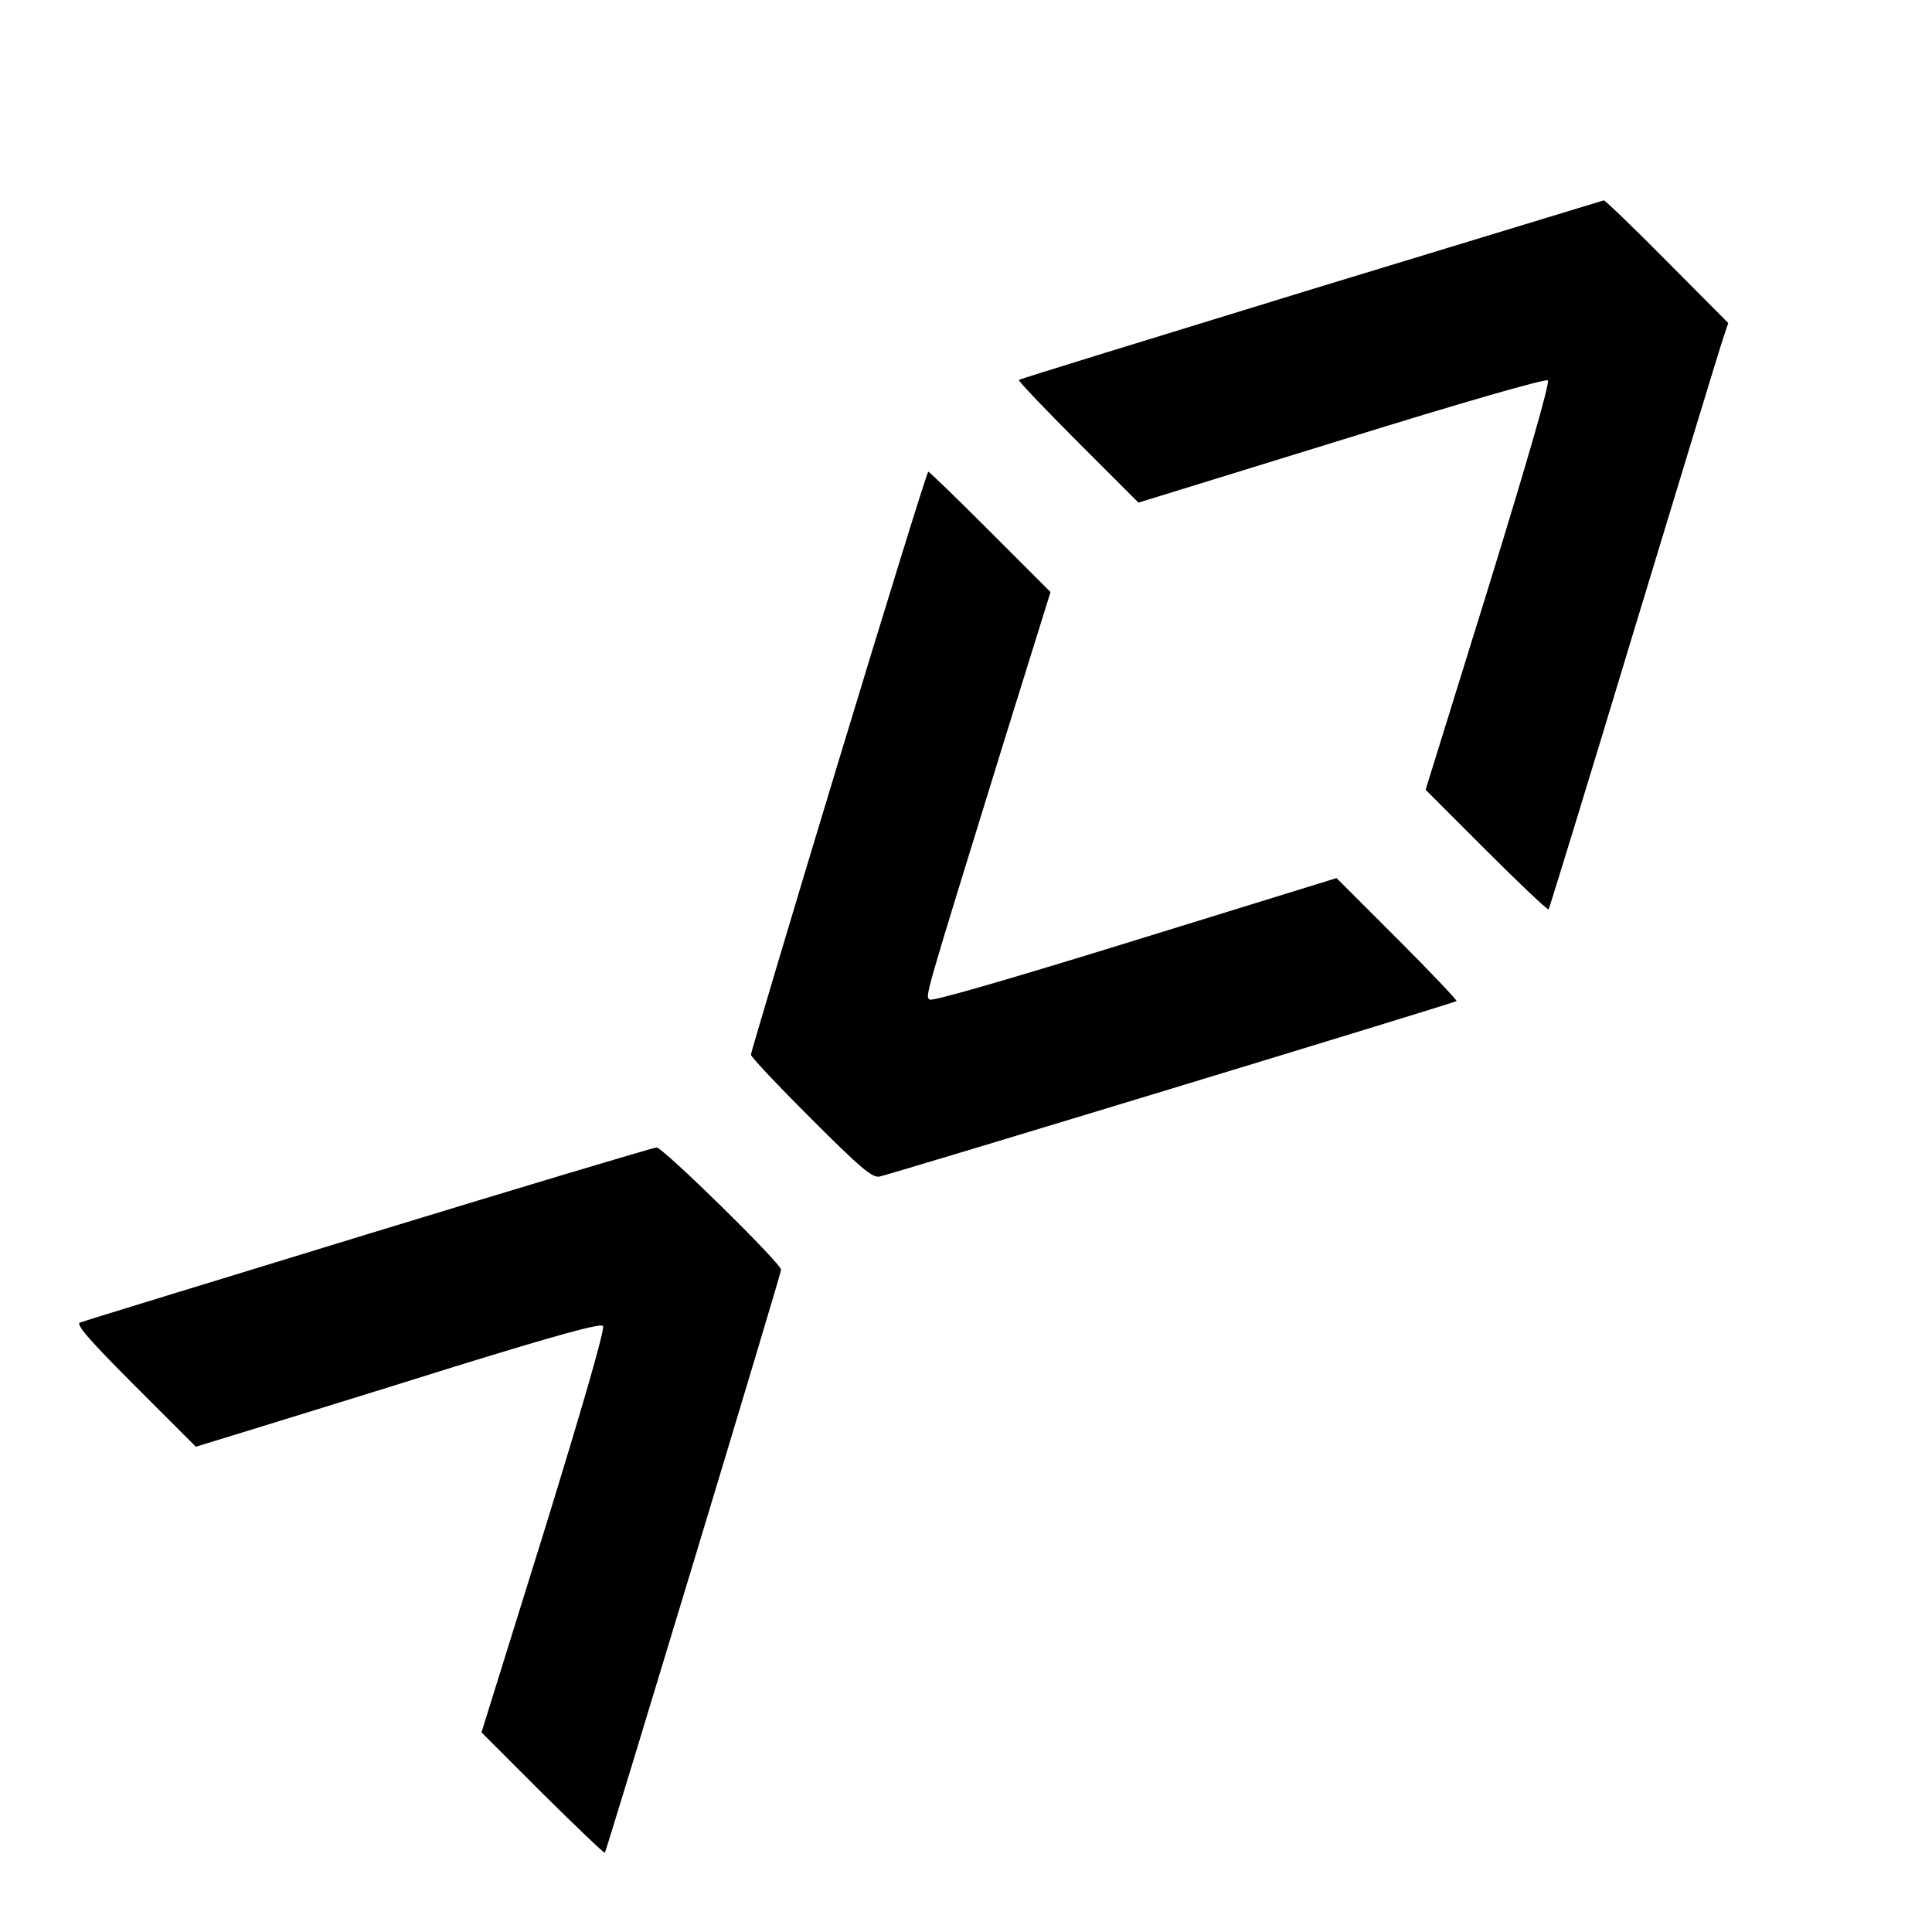 <?xml version="1.0" standalone="no"?>
<!DOCTYPE svg PUBLIC "-//W3C//DTD SVG 20010904//EN"
 "http://www.w3.org/TR/2001/REC-SVG-20010904/DTD/svg10.dtd">
<svg version="1.0" xmlns="http://www.w3.org/2000/svg"
 width="512pt" height="512pt" viewBox="0 0 512 512"
 preserveAspectRatio="xMidYMid meet">
<g transform="translate(0,512) scale(0.1,-0.1)"
fill="#000000" stroke="none">
<path d="M3475 4353 c-423 -130 -772 -237 -775 -240 -2 -2 68 -76 157 -165
l160 -160 538 166 c321 100 542 163 547 158 6 -6 -58 -226 -157 -547 l-167
-538 161 -161 c88 -88 162 -158 165 -156 2 3 104 334 225 735 122 402 228 750
236 774 l15 45 -162 163 c-89 90 -165 163 -168 162 -3 -1 -351 -107 -775 -236z"/>
<path d="M2222 3102 c-128 -422 -232 -772 -232 -777 0 -6 72 -82 159 -169 133
-133 163 -158 182 -154 33 7 1523 460 1529 465 2 2 -68 76 -157 165 l-161 161
-534 -165 c-336 -104 -537 -162 -544 -157 -12 10 -20 -17 196 682 l124 398
-160 160 c-87 87 -161 159 -164 159 -3 0 -110 -346 -238 -768z"/>
<path d="M976 1850 c-411 -126 -755 -231 -764 -235 -12 -4 25 -47 145 -167
l162 -162 153 47 c84 26 325 100 535 166 269 83 385 115 391 107 6 -7 -57
-223 -156 -544 l-166 -533 162 -162 c89 -88 163 -159 165 -157 5 8 467 1534
467 1545 0 17 -314 325 -330 324 -8 0 -352 -103 -764 -229z"/>
</g>
</svg>
